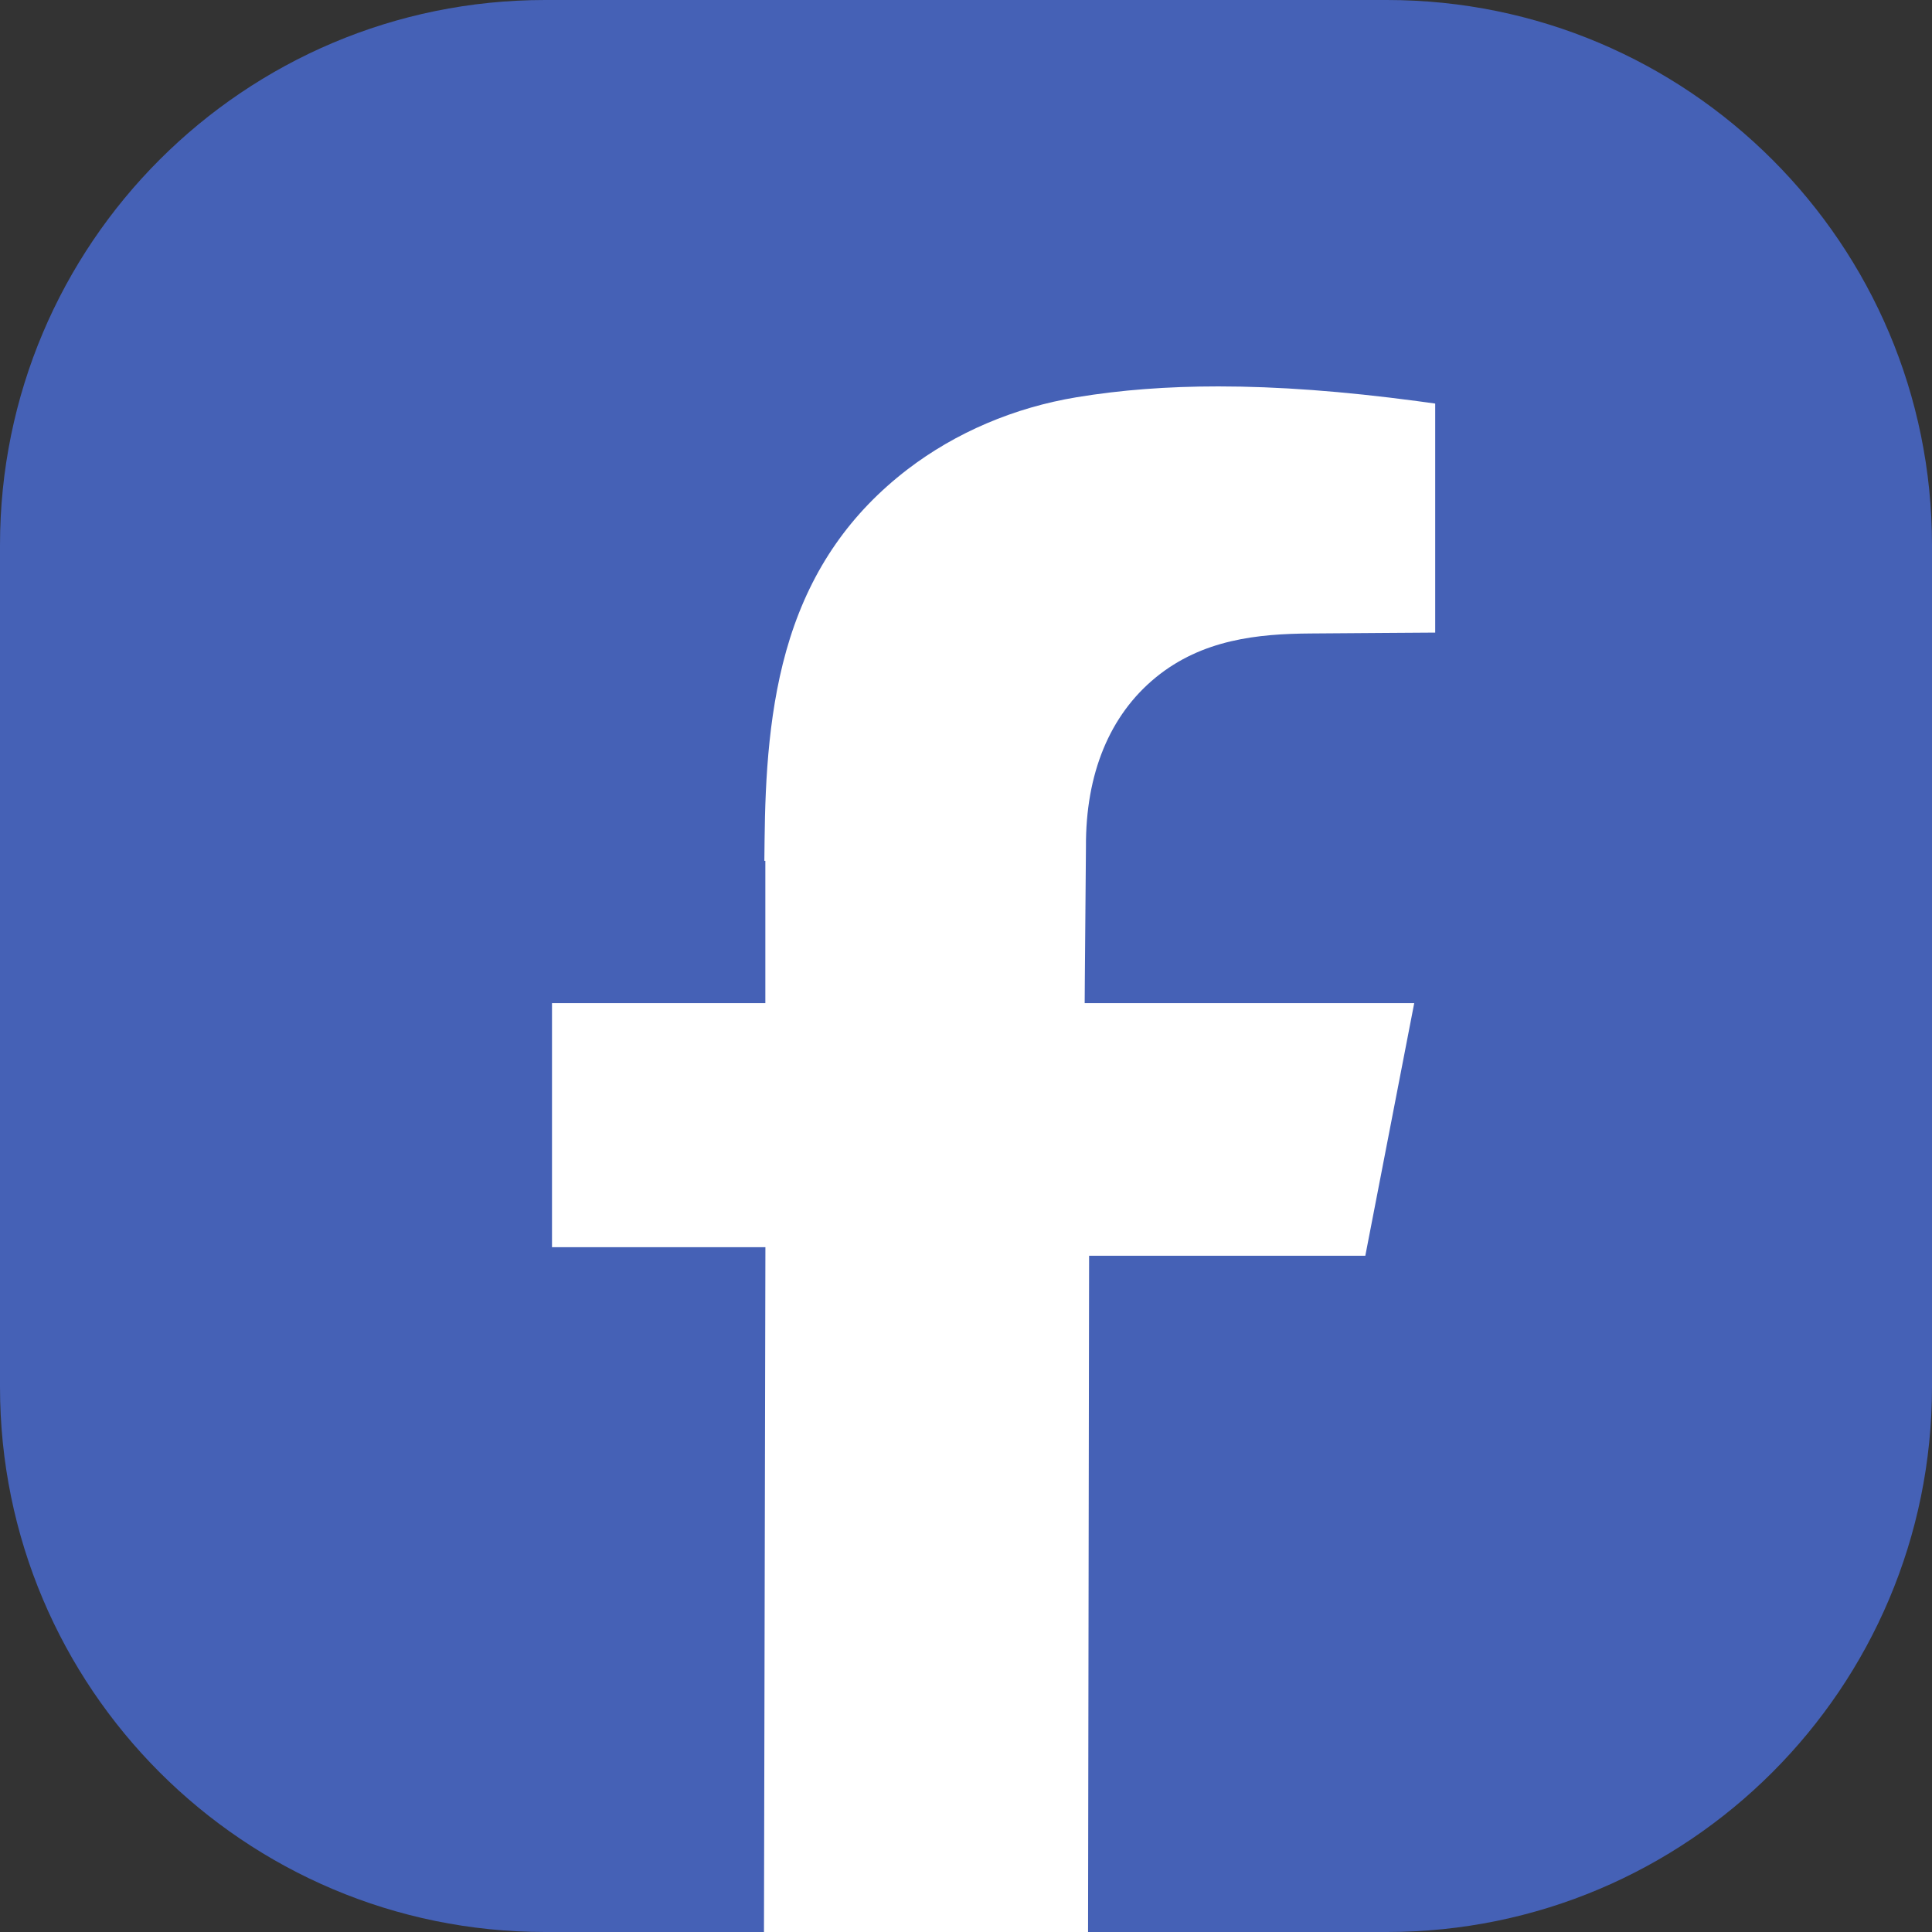 <svg width="35" height="35" viewBox="0 0 35 35" fill="none" xmlns="http://www.w3.org/2000/svg">
<rect x="0" y="0" width="35" height="35" fill="#333333" stroke="none"/>
<path d="M35 9.875V25.125C35 30.578 30.579 35 25.125 35H9.875C4.421 35 0 30.578 0 25.125V9.875C0 4.421 4.421 0 9.875 0H25.125C30.579 0 35 4.421 35 9.875Z" fill="#4561B6"/>
<path d="M13.84 35L13.866 22.594H10V18.173H13.865V15.595H13.847L13.851 15.227C13.863 14.098 13.927 12.781 14.311 11.564C14.712 10.296 15.409 9.295 16.442 8.502C17.314 7.835 18.373 7.383 19.506 7.196C20.306 7.064 21.145 7 22.072 7C23.149 7 24.326 7.087 25.672 7.266L26 7.311V11.46L25.102 11.466L23.745 11.476C22.785 11.482 21.781 11.584 20.938 12.272C20.103 12.955 19.666 14.015 19.673 15.341L19.653 17.718L19.65 18.173H25.62L24.734 22.749H19.73L19.711 35H13.84Z" fill="white"/>
</svg>
